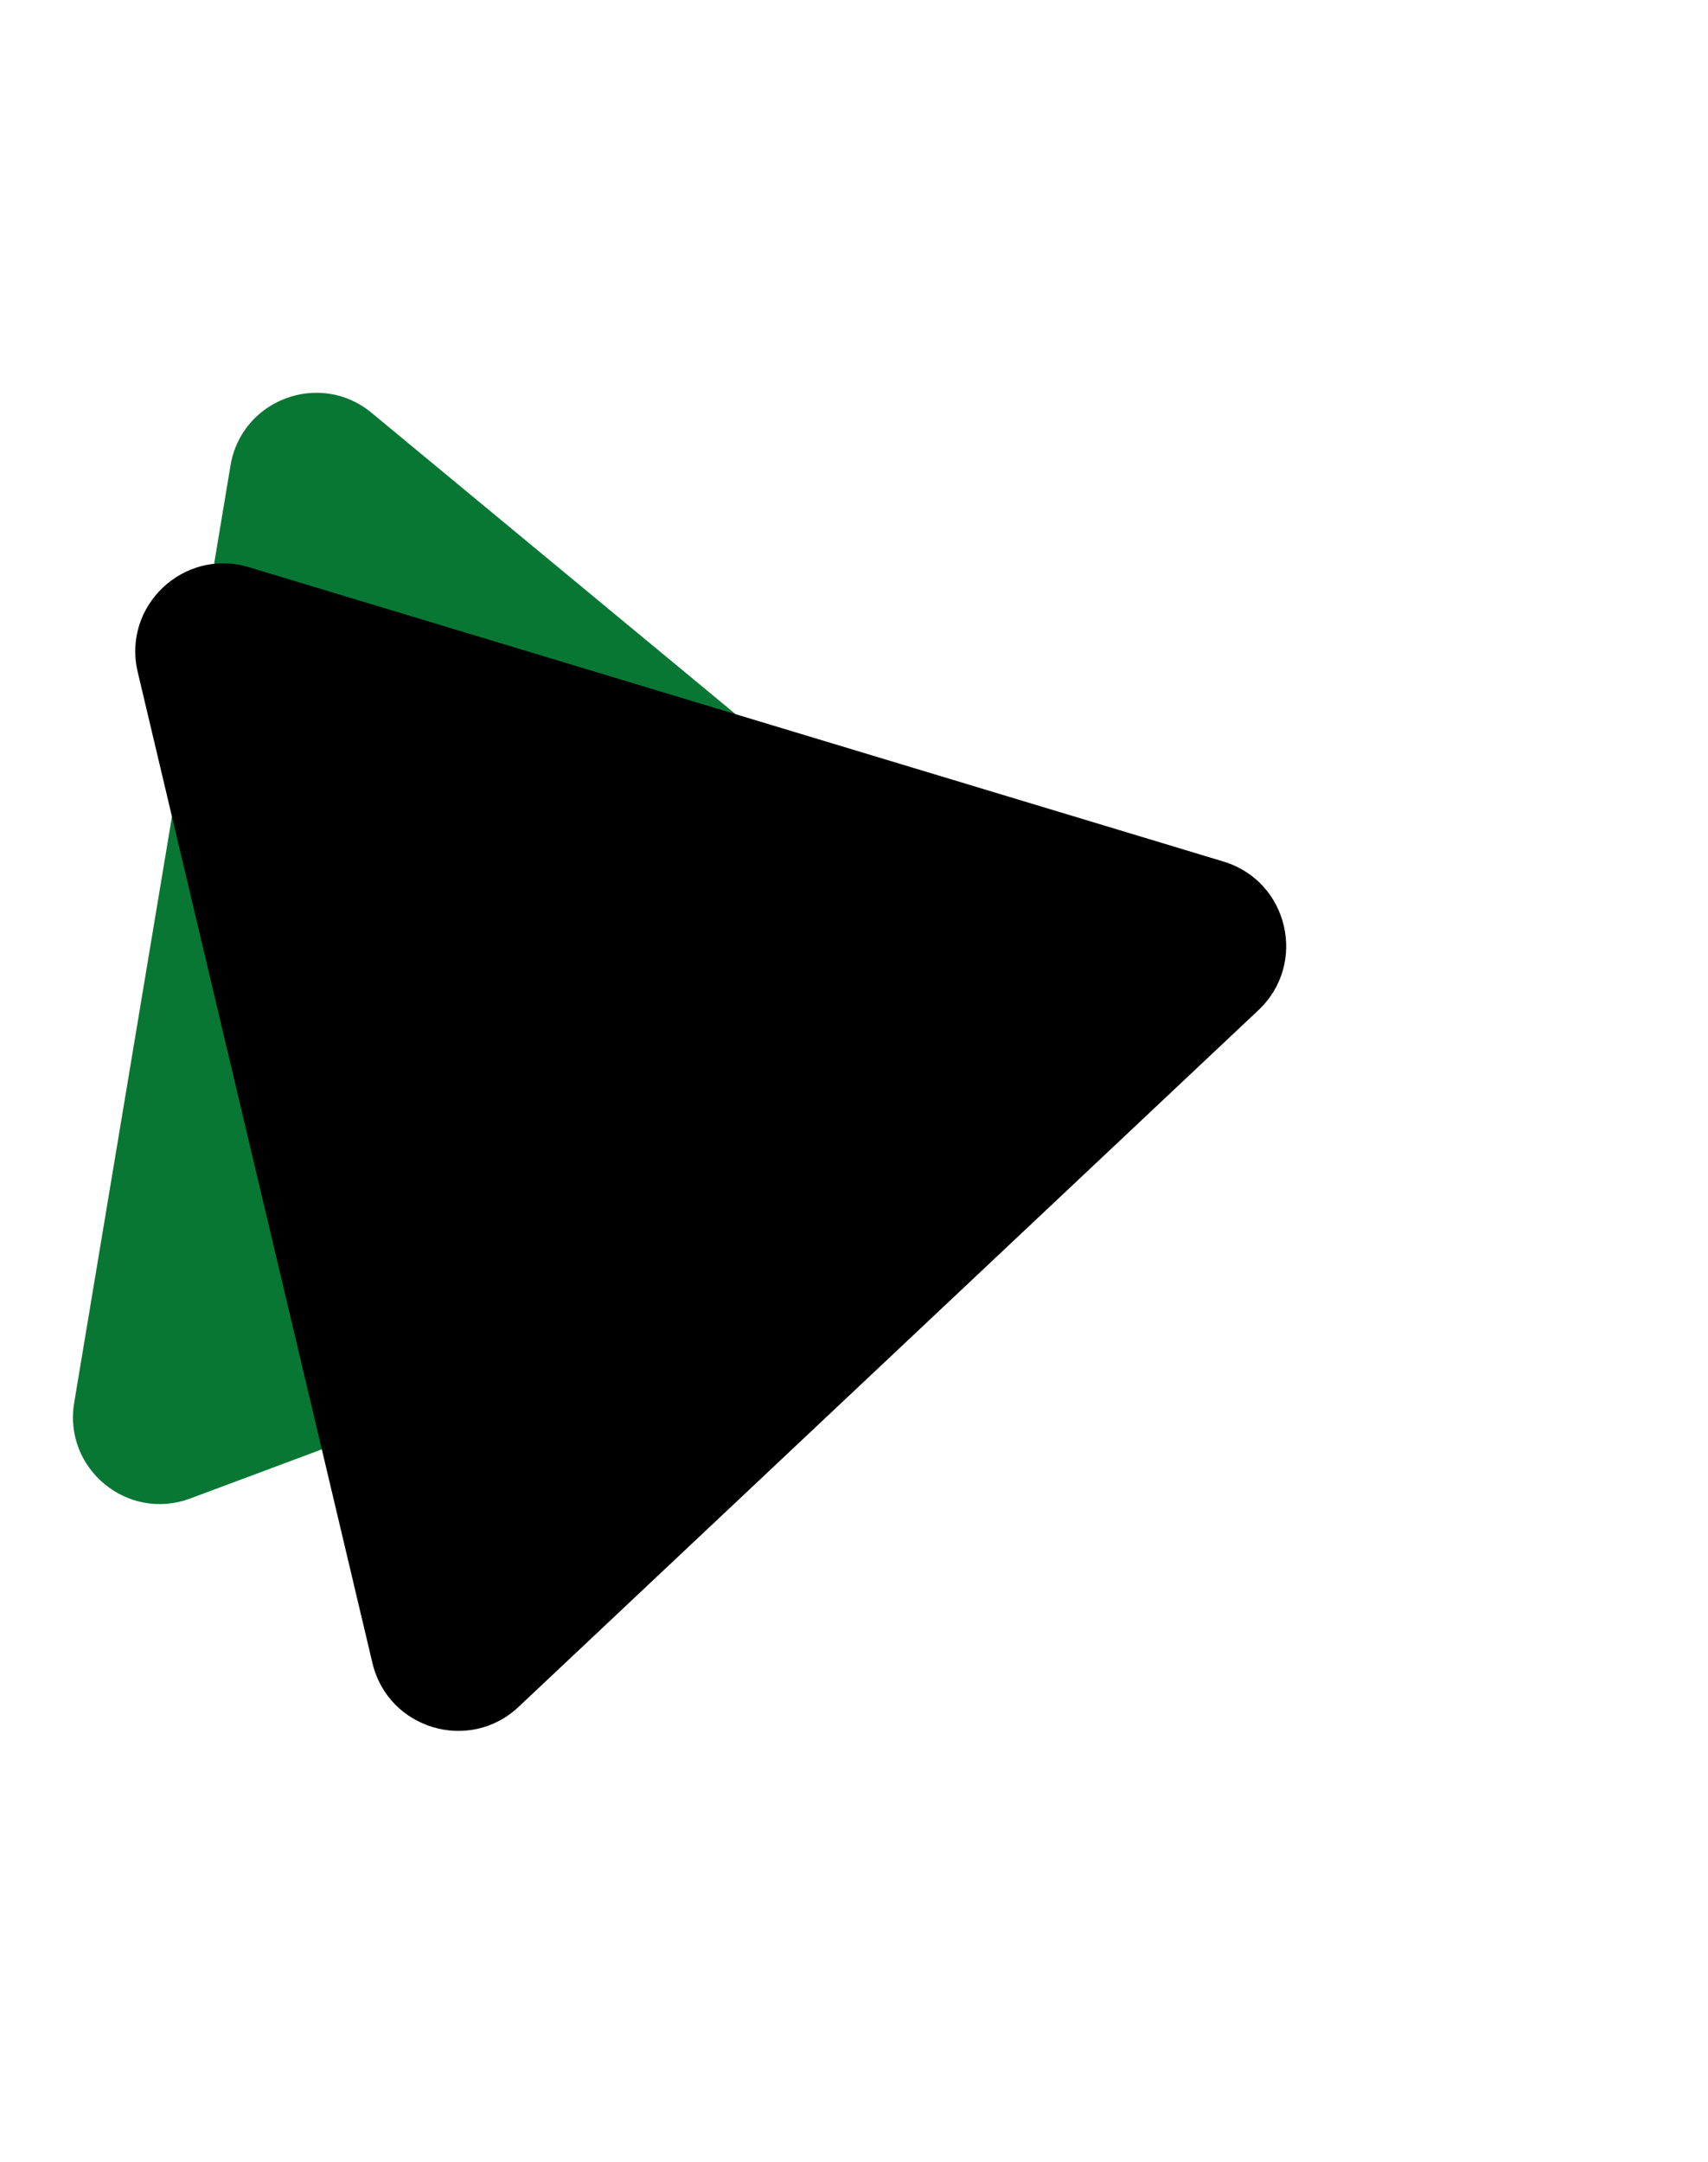 <svg xmlns="http://www.w3.org/2000/svg" width="758" height="959" viewBox="0 0 758 959" fill="none"><path d="M102.299 206.47C107.189 177.162 142.001 164.173 164.894 183.114L489.668 451.815C512.517 470.719 506.355 507.265 478.572 517.632L84.42 664.702C56.636 675.069 28.041 651.492 32.922 622.241L102.299 206.47Z" fill="#087734"></path><path d="M61.113 298.059C54.162 268.724 81.614 242.886 110.474 251.599L542.982 382.17C571.786 390.866 580.395 427.47 558.485 448.092L230.146 757.135C208.236 777.758 172.219 766.951 165.282 737.673L61.113 298.059Z" fill="black"></path></svg>